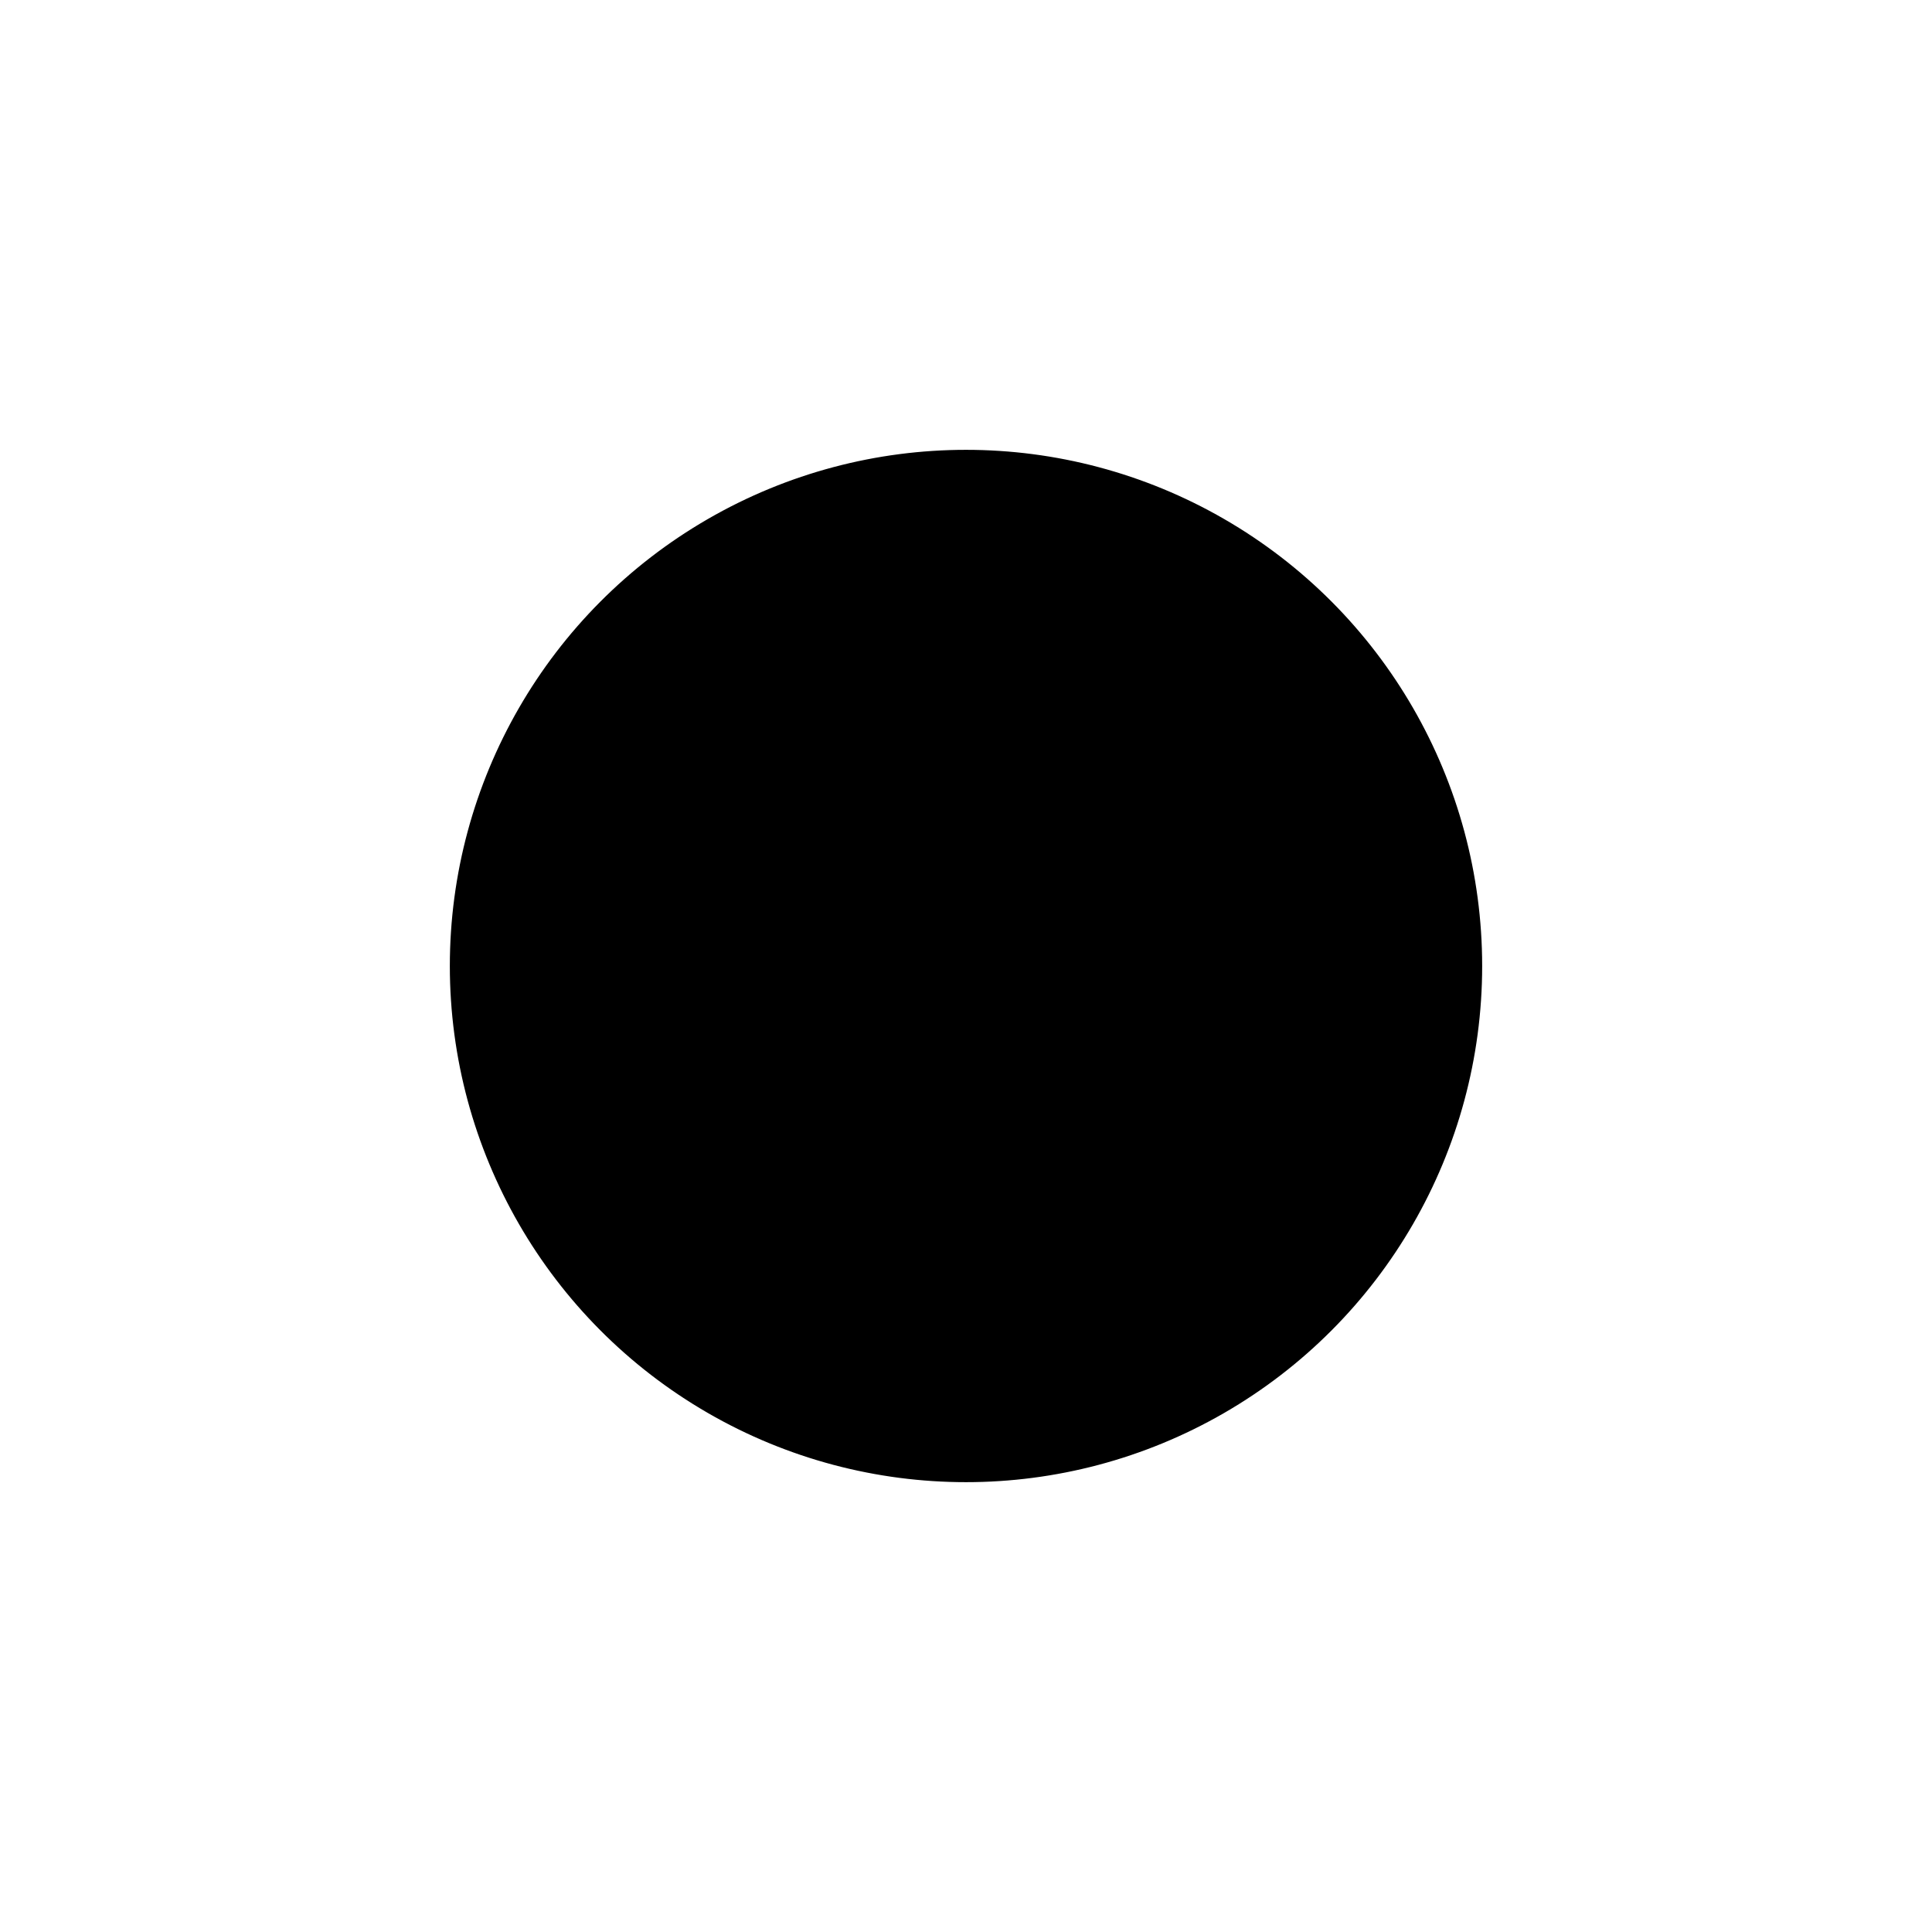 <svg width="1000" height="1000" viewBox="0 0 1000 1000" fill="none" xmlns="http://www.w3.org/2000/svg"><defs><radialGradient id="month"><stop offset="0%" stop-color="hsl(12, 48%, 84%)"/><stop offset="100%" stop-color="hsl(132, 48%, 84%)"/></radialGradient><radialGradient id="day"><stop offset="0%" stop-color="hsl(12, 48%, 72%)"/><stop offset="100%" stop-color="hsl(132, 48%, 72%)"/></radialGradient><radialGradient id="hour"><stop offset="0%" stop-color="hsl(12, 48%, 60%)"/><stop offset="100%" stop-color="hsl(132, 48%, 60%)"/></radialGradient><radialGradient id="minute"><stop offset="0%" stop-color="hsl(12, 48%, 48%)"/><stop offset="100%" stop-color="hsl(132, 48%, 48%)"/></radialGradient><radialGradient id="second"><stop offset="0%" stop-color="hsl(12, 48%, 32%)"/><stop offset="100%" stop-color="hsl(132, 48%, 32%)"/></radialGradient></defs><circle cx="500" cy="500" r="266.667" stroke="hsl(192, 48%, 24%)" stroke-width="1" fill="hsl(192, 100%, 72%)" /><circle cx="500" cy="500" r="262.963" stroke="hsl(192, 48%, 24%)" stroke-width="1" fill="hsl(192, 99%, 72%)" /><circle cx="500" cy="500" r="259.259" stroke="hsl(192, 48%, 24%)" stroke-width="1" fill="hsl(192, 97%, 72%)" /><circle cx="500" cy="500" r="255.556" stroke="hsl(192, 48%, 24%)" stroke-width="1" fill="hsl(192, 96%, 72%)" /><circle cx="500" cy="500" r="251.852" stroke="hsl(192, 48%, 24%)" stroke-width="1" fill="hsl(192, 94%, 72%)" /><circle cx="500" cy="500" r="248.148" stroke="hsl(192, 48%, 24%)" stroke-width="1" fill="hsl(192, 93%, 72%)" /><circle cx="500" cy="500" r="244.444" stroke="hsl(192, 48%, 24%)" stroke-width="1" fill="hsl(192, 92%, 72%)" /><circle cx="500" cy="500" r="240.741" stroke="hsl(192, 48%, 24%)" stroke-width="1" fill="hsl(192, 90%, 72%)" /><circle cx="500" cy="500" r="237.037" stroke="hsl(192, 48%, 24%)" stroke-width="1" fill="hsl(192, 89%, 72%)" /><circle cx="500" cy="500" r="233.333" stroke="hsl(192, 48%, 24%)" stroke-width="1" fill="hsl(192, 88%, 72%)" /><circle cx="500" cy="500" r="229.63" stroke="hsl(192, 48%, 24%)" stroke-width="1" fill="hsl(192, 86%, 72%)" /><circle cx="500" cy="500" r="225.926" stroke="hsl(192, 48%, 24%)" stroke-width="1" fill="hsl(192, 85%, 72%)" /><circle cx="500" cy="500" r="222.222" stroke="hsl(192, 48%, 24%)" stroke-width="1" fill="hsl(192, 83%, 72%)" /><circle cx="500" cy="500" r="218.519" stroke="hsl(192, 48%, 24%)" stroke-width="1" fill="hsl(192, 82%, 72%)" /><circle cx="500" cy="500" r="214.815" stroke="hsl(192, 48%, 24%)" stroke-width="1" fill="hsl(192, 81%, 72%)" /><circle cx="500" cy="500" r="211.111" stroke="hsl(192, 48%, 24%)" stroke-width="1" fill="hsl(192, 79%, 72%)" /><circle cx="500" cy="500" r="207.407" stroke="hsl(192, 48%, 24%)" stroke-width="1" fill="hsl(192, 78%, 72%)" /><circle cx="500" cy="500" r="203.704" stroke="hsl(192, 48%, 24%)" stroke-width="1" fill="hsl(192, 76%, 72%)" /><circle cx="500" cy="500" r="200" stroke="hsl(192, 48%, 24%)" stroke-width="1" fill="hsl(192, 75%, 72%)" /><circle cx="500" cy="500" r="196.296" stroke="hsl(192, 48%, 24%)" stroke-width="1" fill="hsl(192, 74%, 72%)" /><circle cx="500" cy="500" r="192.593" stroke="hsl(192, 48%, 24%)" stroke-width="1" fill="hsl(192, 72%, 72%)" /><circle cx="500" cy="500" r="188.889" stroke="hsl(192, 48%, 24%)" stroke-width="1" fill="hsl(192, 71%, 72%)" /><circle cx="500" cy="500" r="185.185" stroke="hsl(192, 48%, 24%)" stroke-width="1" fill="hsl(192, 69%, 72%)" /><circle cx="500" cy="500" r="181.481" stroke="hsl(192, 48%, 24%)" stroke-width="1" fill="hsl(192, 68%, 72%)" /><circle cx="500" cy="500" r="177.778" stroke="hsl(192, 48%, 24%)" stroke-width="1" fill="hsl(192, 67%, 72%)" /><circle cx="500" cy="500" r="174.074" stroke="hsl(192, 48%, 24%)" stroke-width="1" fill="hsl(192, 65%, 72%)" /><circle cx="500" cy="500" r="170.37" stroke="hsl(192, 48%, 24%)" stroke-width="1" fill="hsl(192, 64%, 72%)" /><circle cx="500" cy="500" r="166.667" stroke="hsl(192, 48%, 24%)" stroke-width="1" fill="hsl(192, 63%, 72%)" /><circle cx="500" cy="500" r="162.963" stroke="hsl(192, 48%, 24%)" stroke-width="1" fill="hsl(192, 61%, 72%)" /><circle cx="500" cy="500" r="159.259" stroke="hsl(192, 48%, 24%)" stroke-width="1" fill="hsl(192, 60%, 72%)" /><circle cx="500" cy="500" r="155.556" stroke="hsl(192, 48%, 24%)" stroke-width="1" fill="hsl(192, 58%, 72%)" /><circle cx="500" cy="500" r="151.852" stroke="hsl(192, 48%, 24%)" stroke-width="1" fill="hsl(192, 57%, 72%)" /><circle cx="500" cy="500" r="148.148" stroke="hsl(192, 48%, 24%)" stroke-width="1" fill="hsl(192, 56%, 72%)" /><circle cx="500" cy="500" r="144.444" stroke="hsl(192, 48%, 24%)" stroke-width="1" fill="hsl(192, 54%, 72%)" /><circle cx="500" cy="500" r="140.741" stroke="hsl(192, 48%, 24%)" stroke-width="1" fill="hsl(192, 53%, 72%)" /><circle cx="500" cy="500" r="137.037" stroke="hsl(192, 48%, 24%)" stroke-width="1" fill="hsl(192, 51%, 72%)" /><circle cx="500" cy="500" r="133.333" stroke="hsl(192, 48%, 24%)" stroke-width="1" fill="hsl(192, 50%, 72%)" /><circle cx="500" cy="500" r="129.63" stroke="hsl(192, 48%, 24%)" stroke-width="1" fill="hsl(192, 49%, 72%)" /><circle cx="500" cy="500" r="125.926" stroke="hsl(192, 48%, 24%)" stroke-width="1" fill="hsl(192, 47%, 72%)" /><circle cx="500" cy="500" r="122.222" stroke="hsl(192, 48%, 24%)" stroke-width="1" fill="hsl(192, 46%, 72%)" /><circle cx="500" cy="500" r="118.519" stroke="hsl(192, 48%, 24%)" stroke-width="1" fill="hsl(192, 44%, 72%)" /><circle cx="500" cy="500" r="114.815" stroke="hsl(192, 48%, 24%)" stroke-width="1" fill="hsl(192, 43%, 72%)" /><circle cx="500" cy="500" r="111.111" stroke="hsl(192, 48%, 24%)" stroke-width="1" fill="hsl(192, 42%, 72%)" /><circle cx="500" cy="500" r="107.407" stroke="hsl(192, 48%, 24%)" stroke-width="1" fill="hsl(192, 40%, 72%)" /><circle cx="500" cy="500" r="103.704" stroke="hsl(192, 48%, 24%)" stroke-width="1" fill="hsl(192, 39%, 72%)" /><circle cx="500" cy="500" r="100" stroke="hsl(192, 48%, 24%)" stroke-width="1" fill="hsl(192, 38%, 72%)" /><circle cx="500" cy="500" r="96.296" stroke="hsl(192, 48%, 24%)" stroke-width="1" fill="hsl(192, 36%, 72%)" /><circle cx="500" cy="500" r="92.593" stroke="hsl(192, 48%, 24%)" stroke-width="1" fill="hsl(192, 35%, 72%)" /><circle cx="500" cy="500" r="88.889" stroke="hsl(192, 48%, 24%)" stroke-width="1" fill="hsl(192, 33%, 72%)" /><circle cx="500" cy="500" r="85.185" stroke="hsl(192, 48%, 24%)" stroke-width="1" fill="hsl(192, 32%, 72%)" /><circle cx="500" cy="500" r="81.481" stroke="hsl(192, 48%, 24%)" stroke-width="1" fill="hsl(192, 31%, 72%)" /><circle cx="500" cy="500" r="77.778" stroke="hsl(192, 48%, 24%)" stroke-width="1" fill="hsl(192, 29%, 72%)" /><circle cx="500" cy="500" r="74.074" stroke="hsl(192, 48%, 24%)" stroke-width="1" fill="hsl(192, 28%, 72%)" /><circle cx="500" cy="500" r="70.37" stroke="hsl(192, 48%, 24%)" stroke-width="1" fill="hsl(192, 26%, 72%)" /><circle cx="500" cy="500" r="66.667" stroke="hsl(192, 48%, 24%)" stroke-width="1" fill="hsl(192, 25%, 72%)" /><circle cx="500" cy="500" r="62.963" stroke="hsl(192, 48%, 24%)" stroke-width="1" fill="hsl(192, 24%, 72%)" /><circle cx="500" cy="500" r="59.259" stroke="hsl(192, 48%, 24%)" stroke-width="1" fill="hsl(192, 22%, 72%)" /><circle cx="500" cy="500" r="55.556" stroke="hsl(192, 48%, 24%)" stroke-width="1" fill="hsl(192, 21%, 72%)" /><circle cx="500" cy="500" r="51.852" stroke="hsl(192, 48%, 24%)" stroke-width="1" fill="hsl(192, 19%, 72%)" /><circle cx="500" cy="500" r="48.148" stroke="hsl(192, 48%, 24%)" stroke-width="1" fill="hsl(192, 18%, 72%)" /><circle cx="500" cy="500" r="44.444" stroke="hsl(192, 48%, 24%)" stroke-width="1" fill="hsl(192, 17%, 72%)" /><circle cx="500" cy="500" r="40.741" stroke="hsl(192, 48%, 24%)" stroke-width="1" fill="hsl(192, 15%, 72%)" /><circle cx="500" cy="500" r="37.037" stroke="hsl(192, 48%, 24%)" stroke-width="1" fill="hsl(192, 14%, 72%)" /><circle cx="500" cy="500" r="33.333" stroke="hsl(192, 48%, 24%)" stroke-width="1" fill="hsl(192, 13%, 72%)" /><circle cx="500" cy="500" r="29.63" stroke="hsl(192, 48%, 24%)" stroke-width="1" fill="hsl(192, 11%, 72%)" /><circle cx="500" cy="500" r="25.926" stroke="hsl(192, 48%, 24%)" stroke-width="1" fill="hsl(192, 10%, 72%)" /><circle cx="500" cy="500" r="22.222" stroke="hsl(192, 48%, 24%)" stroke-width="1" fill="hsl(192, 8%, 72%)" /><circle cx="500" cy="500" r="18.519" stroke="hsl(192, 48%, 24%)" stroke-width="1" fill="hsl(192, 7%, 72%)" /><circle cx="500" cy="500" r="14.815" stroke="hsl(192, 48%, 24%)" stroke-width="1" fill="hsl(192, 6%, 72%)" /><circle cx="500" cy="500" r="11.111" stroke="hsl(192, 48%, 24%)" stroke-width="1" fill="hsl(192, 4%, 72%)" /><circle cx="500" cy="500" r="7.407" stroke="hsl(192, 48%, 24%)" stroke-width="1" fill="hsl(192, 3%, 72%)" /><circle cx="500" cy="500" r="3.704" stroke="hsl(192, 48%, 24%)" stroke-width="1" fill="hsl(192, 1%, 72%)" /><circle cx="323.186" cy="602.083" r="62.5" fill="url(#month)"/><circle cx="477.237" cy="723.846" r="41.667" fill="url(#day)"/><circle cx="617.708" cy="296.123" r="31.25" fill="url(#hour)"/><circle cx="254.167" cy="500" r="20.833" fill="url(#minute)"/><circle cx="553.277" cy="750.65" r="10.417" fill="url(#second)"/></svg>